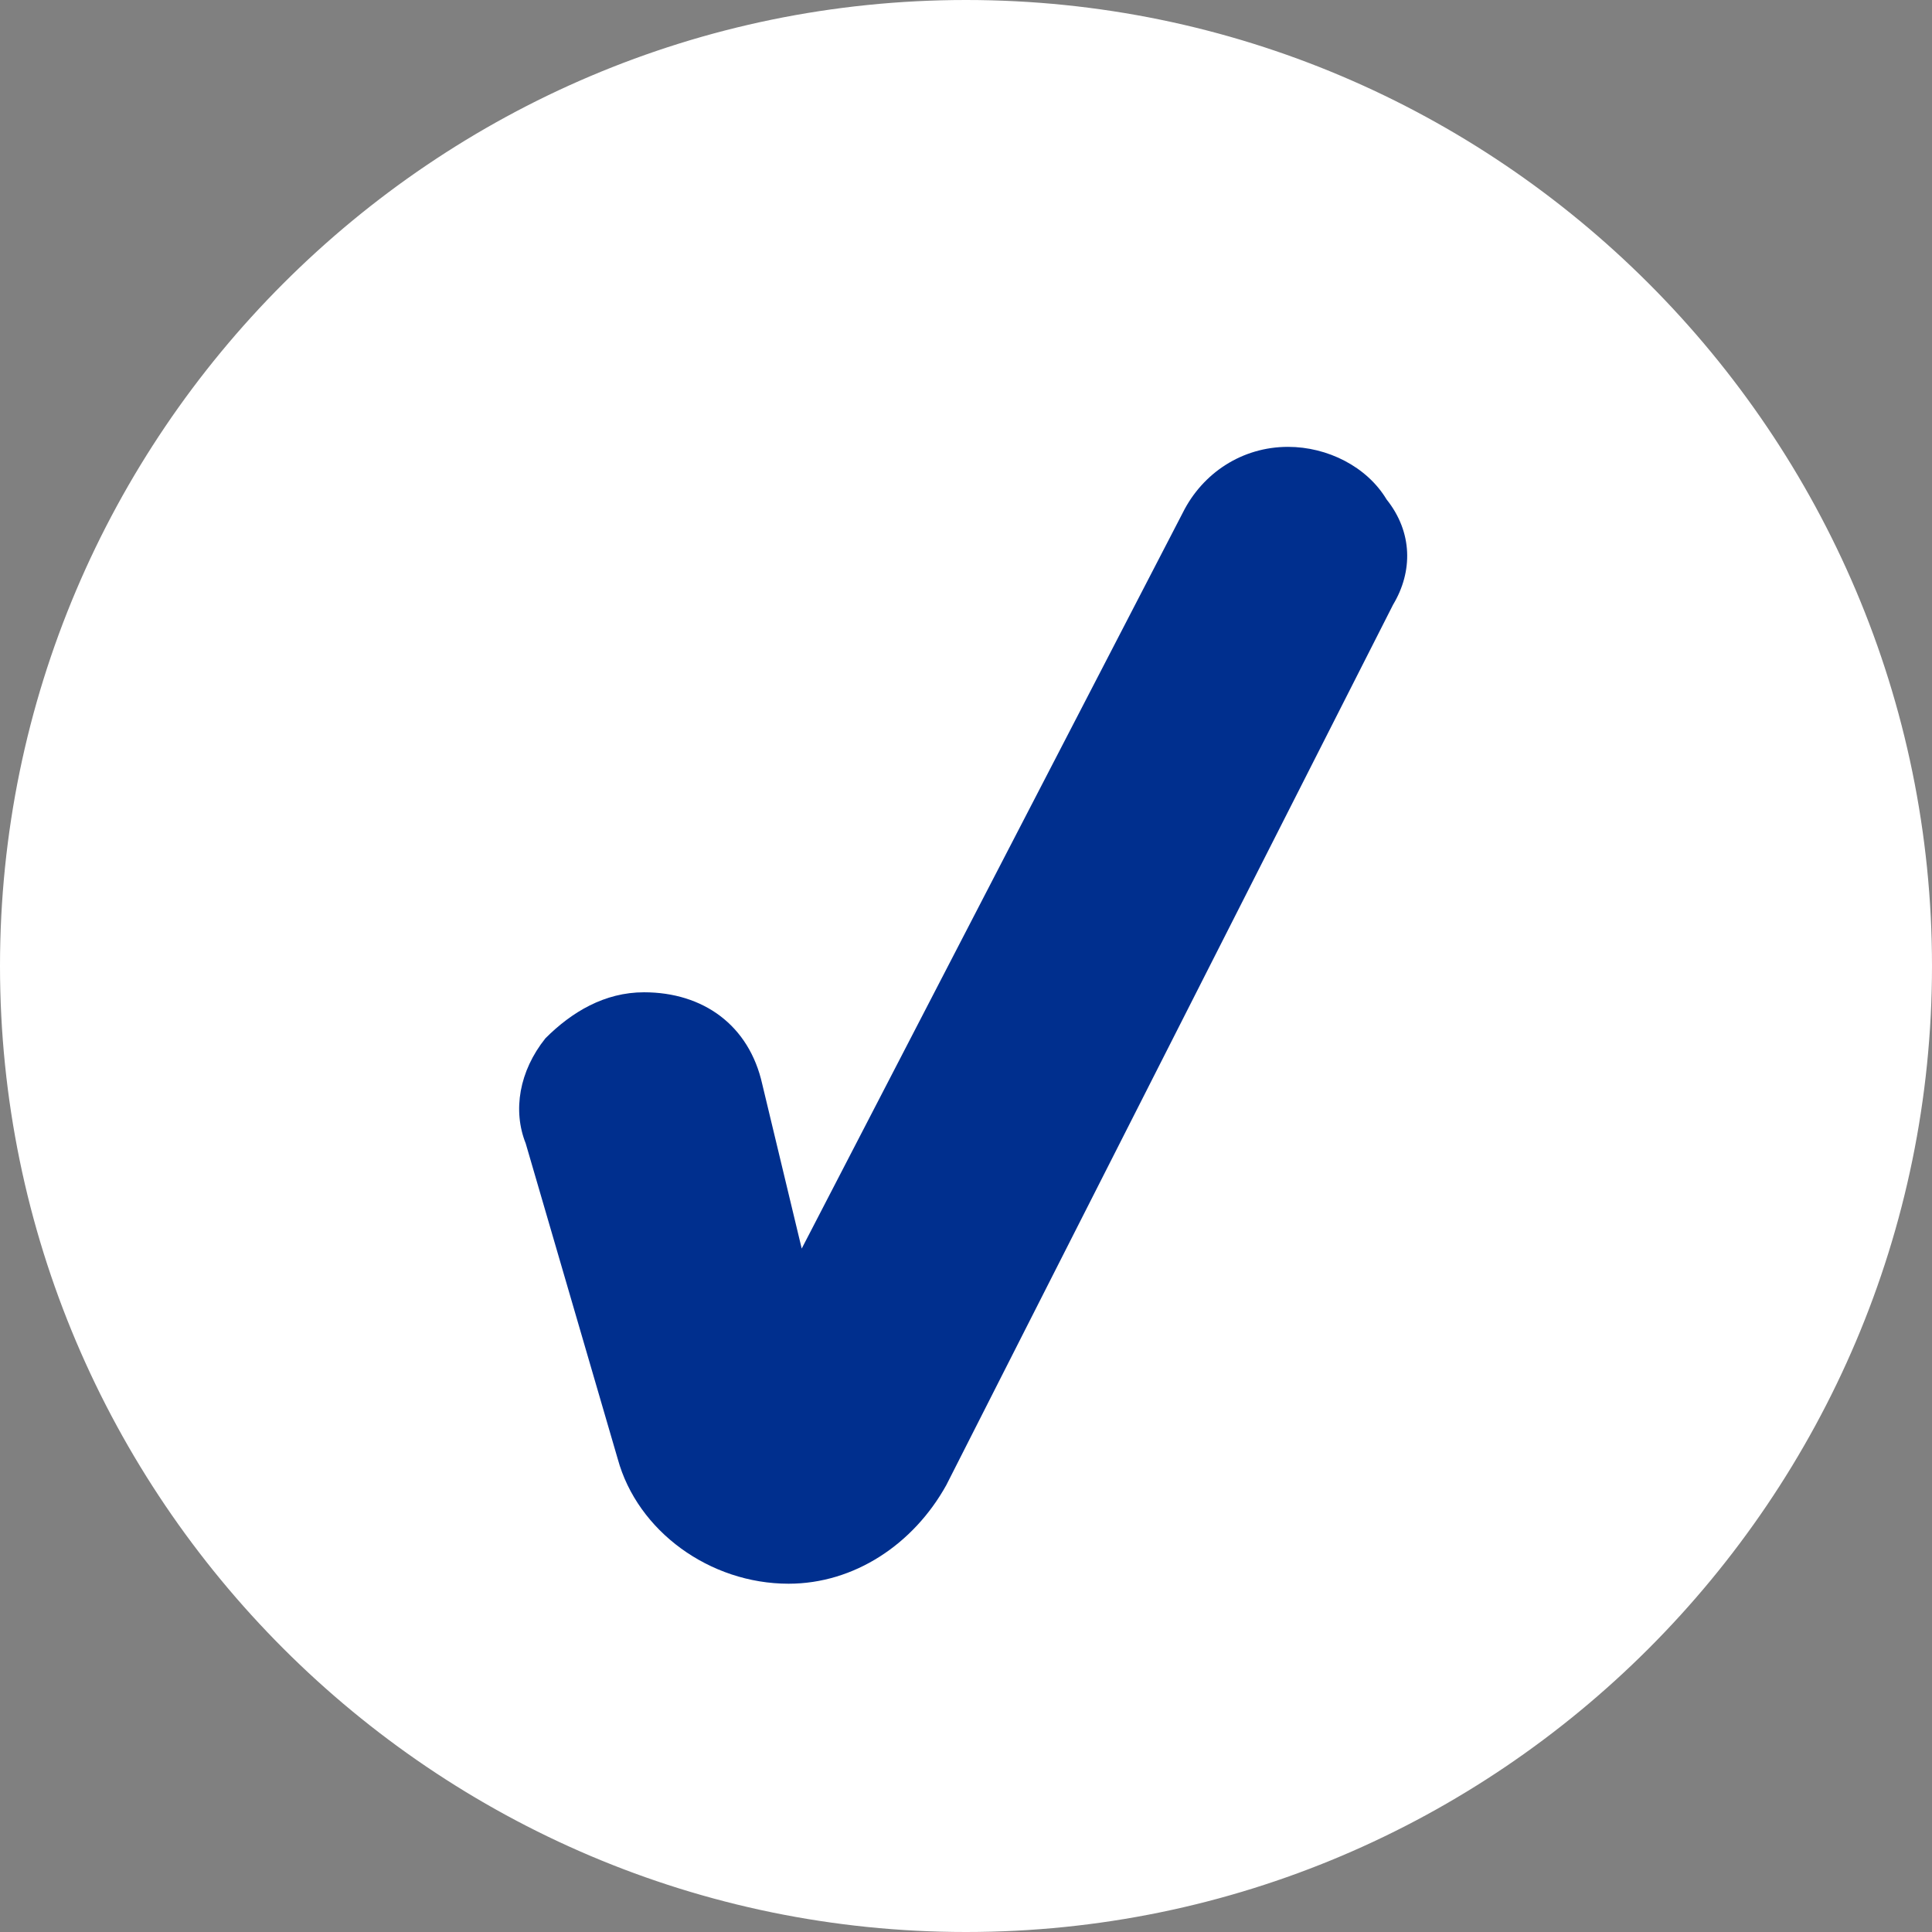 <?xml version="1.0" encoding="utf-8"?>
<!-- Generator: Adobe Illustrator 25.4.1, SVG Export Plug-In . SVG Version: 6.00 Build 0)  -->
<svg version="1.1" id="Layer_1" xmlns="http://www.w3.org/2000/svg" xmlns:xlink="http://www.w3.org/1999/xlink" x="0px" y="0px"
	 viewBox="0 0 29.4 29.4" style="enable-background:new 0 0 29.4 29.4;" xml:space="preserve">
<rect x="0" y="0" width="29.4" height="29.4" fill="#808080" stroke="none"/>
<style type="text/css">
	.st0{fill:#FFFFFF;}
	.st1{fill:#002F8E;}
</style>
<g>
	<g>
		<circle class="st0" cx="14.7" cy="14.7" r="14.4"/>
		<path class="st0" d="M14.7,29.4C6.6,29.4,0,22.8,0,14.7C0,6.6,6.6,0,14.7,0c8.1,0,14.7,6.6,14.7,14.7
			C29.4,22.8,22.8,29.4,14.7,29.4z M14.7,0.5C6.9,0.5,0.5,6.9,0.5,14.7c0,7.8,6.4,14.2,14.2,14.2c7.8,0,14.2-6.4,14.2-14.2
			C28.9,6.9,22.5,0.5,14.7,0.5z"/>
	</g>
	<path class="st1" d="M21.1,7.6c-0.3-0.5-0.9-0.8-1.5-0.8c-0.7,0-1.3,0.4-1.6,1L12.2,19l-0.6-2.5c-0.2-0.9-0.9-1.4-1.8-1.4
		c-0.6,0-1.1,0.3-1.5,0.7c-0.4,0.5-0.5,1.1-0.3,1.6l1.4,4.8c0.3,1.1,1.4,1.9,2.6,1.9c1,0,1.9-0.6,2.4-1.5l6.8-13.4
		C21.5,8.7,21.5,8.1,21.1,7.6z"/>
</g>
</svg>
